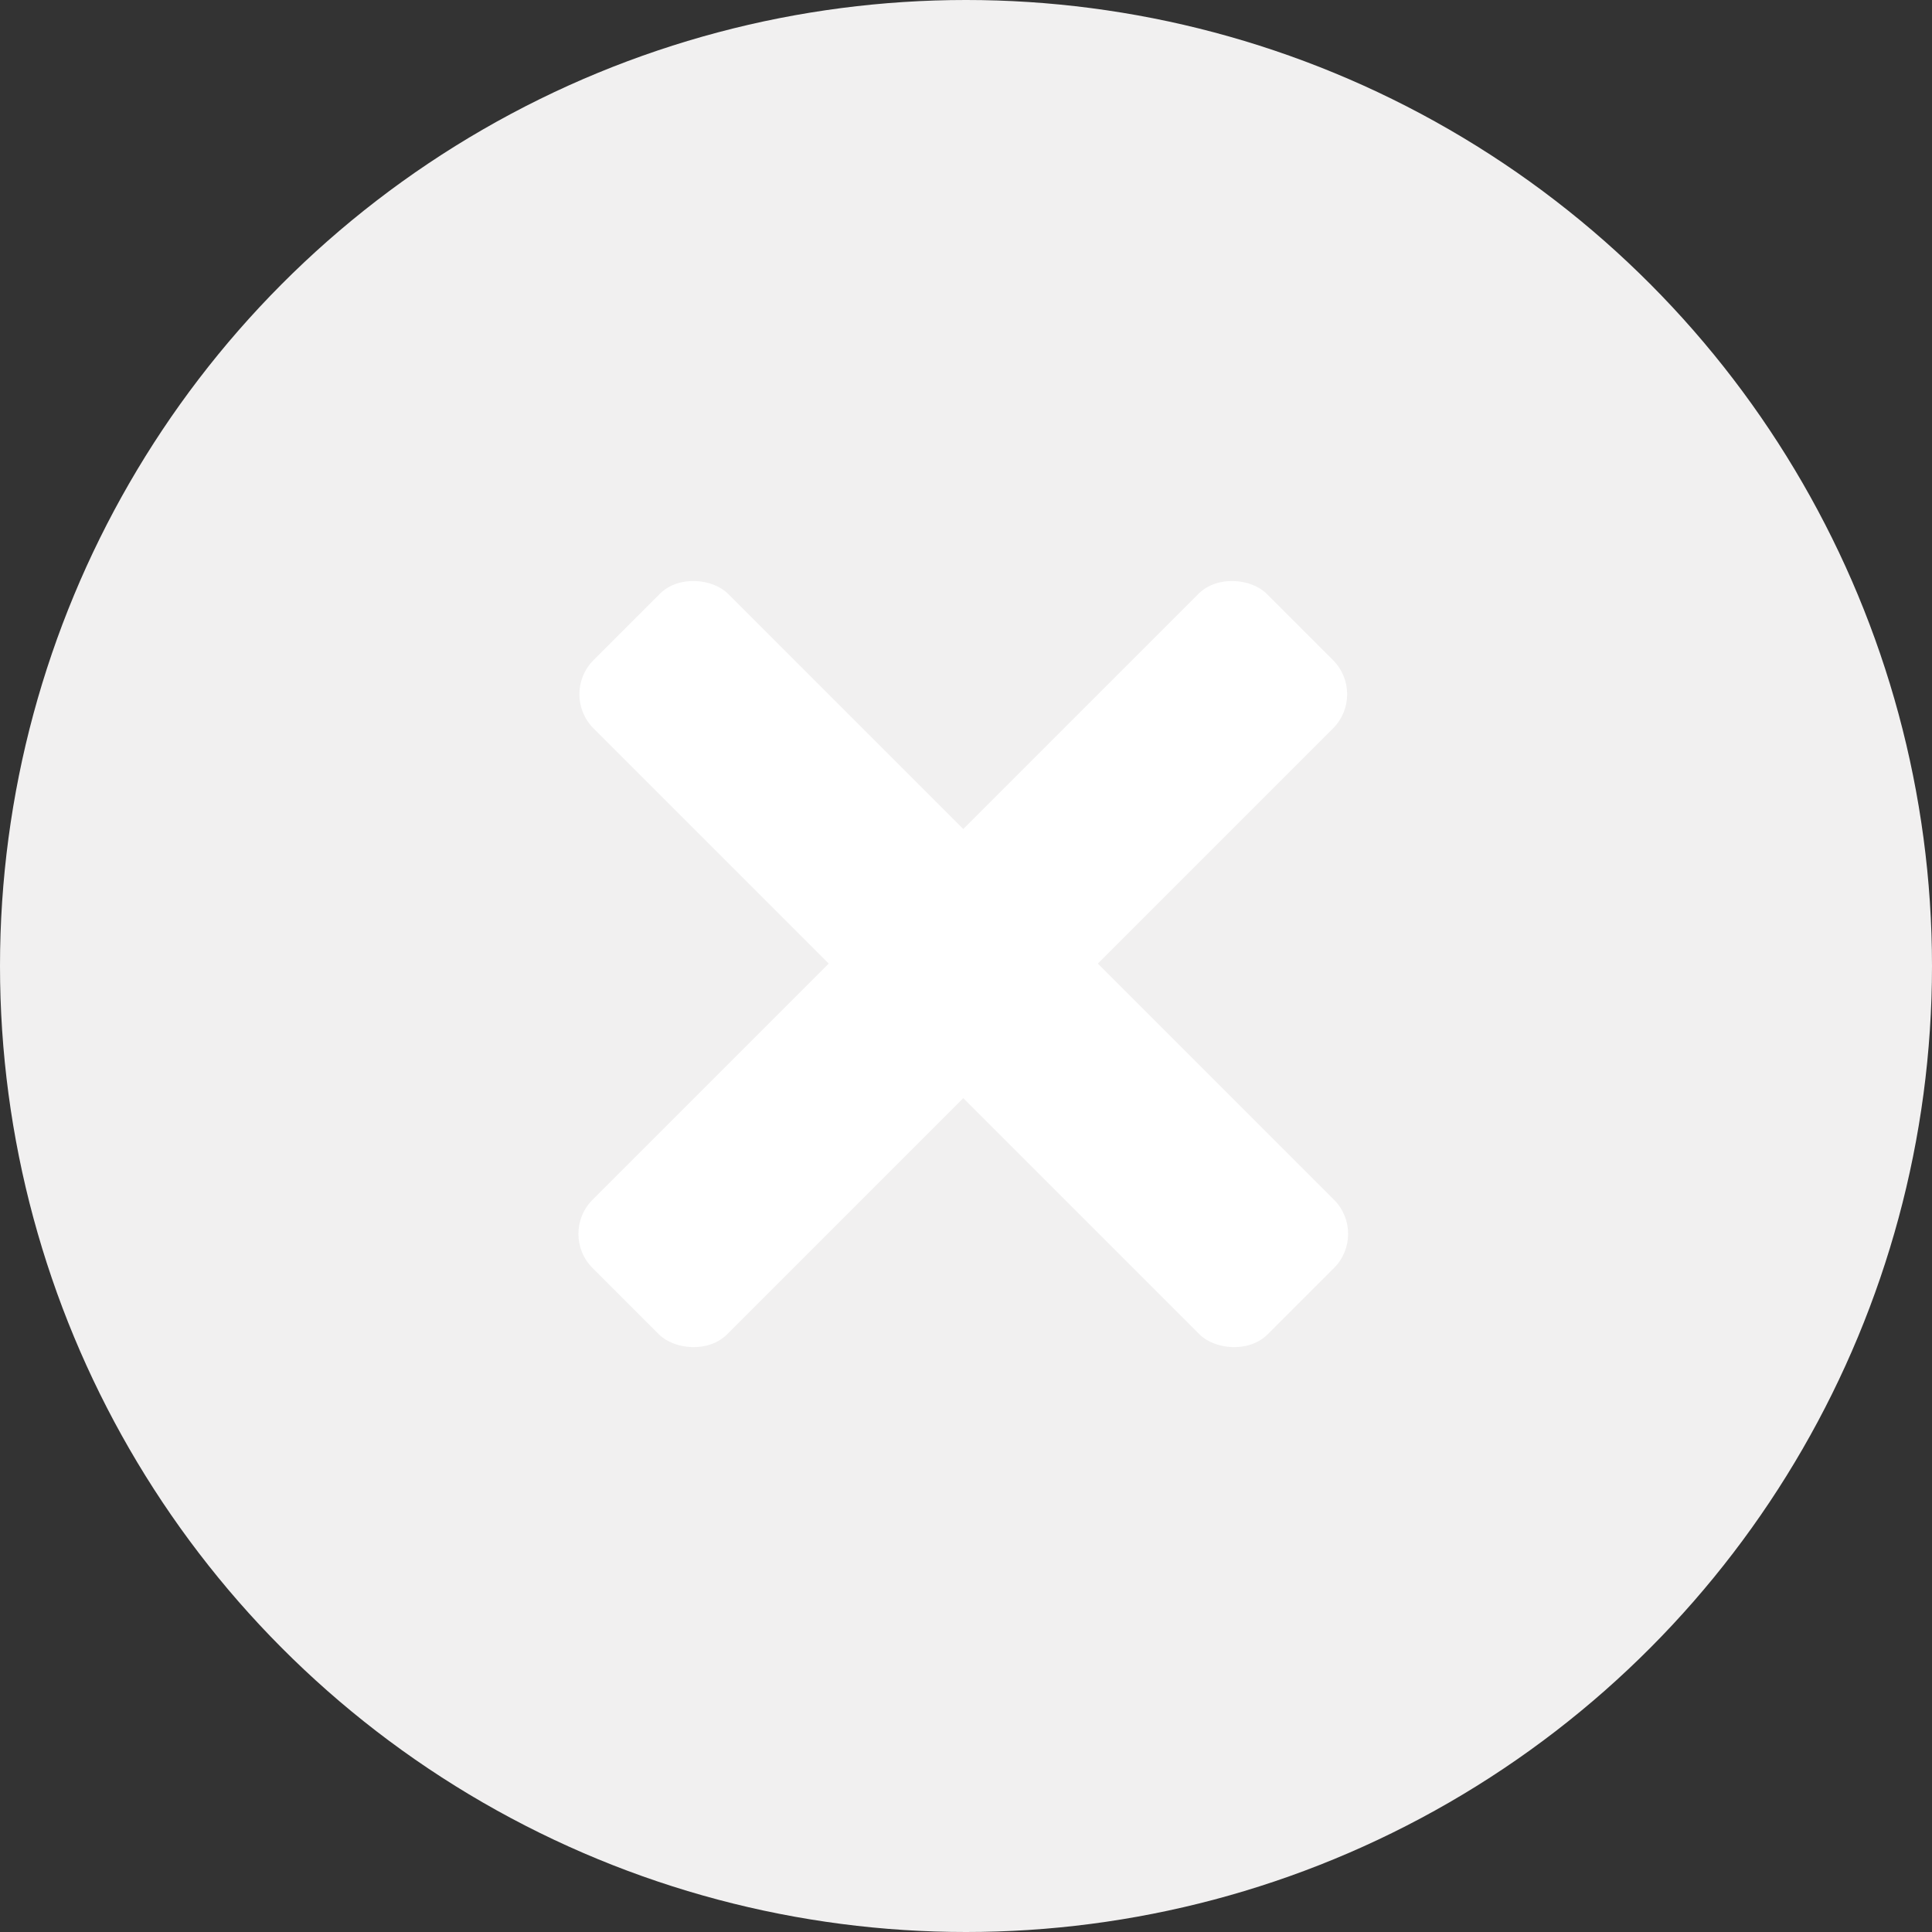 <svg xmlns="http://www.w3.org/2000/svg" viewBox="0 0 20 20"><rect x="0" y="0" width="20" height="20" fill="#333333" stroke="none"/><defs><style>.cls-1{fill:#f1f0f0;}.cls-2{fill:#fff;}</style></defs><g id="Layer_2" data-name="Layer 2"><g id="Layer_1-2" data-name="Layer 1"><g id="Group_116" data-name="Group 116"><circle id="Ellipse_27" data-name="Ellipse 27" class="cls-1" cx="10" cy="10" r="10"/><g id="Group_59" data-name="Group 59"><rect id="Rectangle_129" data-name="Rectangle 129" class="cls-2" x="5.04" y="8.99" width="9.87" height="1.97" rx="0.5" transform="translate(-4.14 9.98) rotate(-45)"/><rect id="Rectangle_130" data-name="Rectangle 130" class="cls-2" x="8.99" y="5.04" width="1.97" height="9.87" rx="0.5" transform="translate(-4.13 9.98) rotate(-45)"/></g></g></g></g></svg>